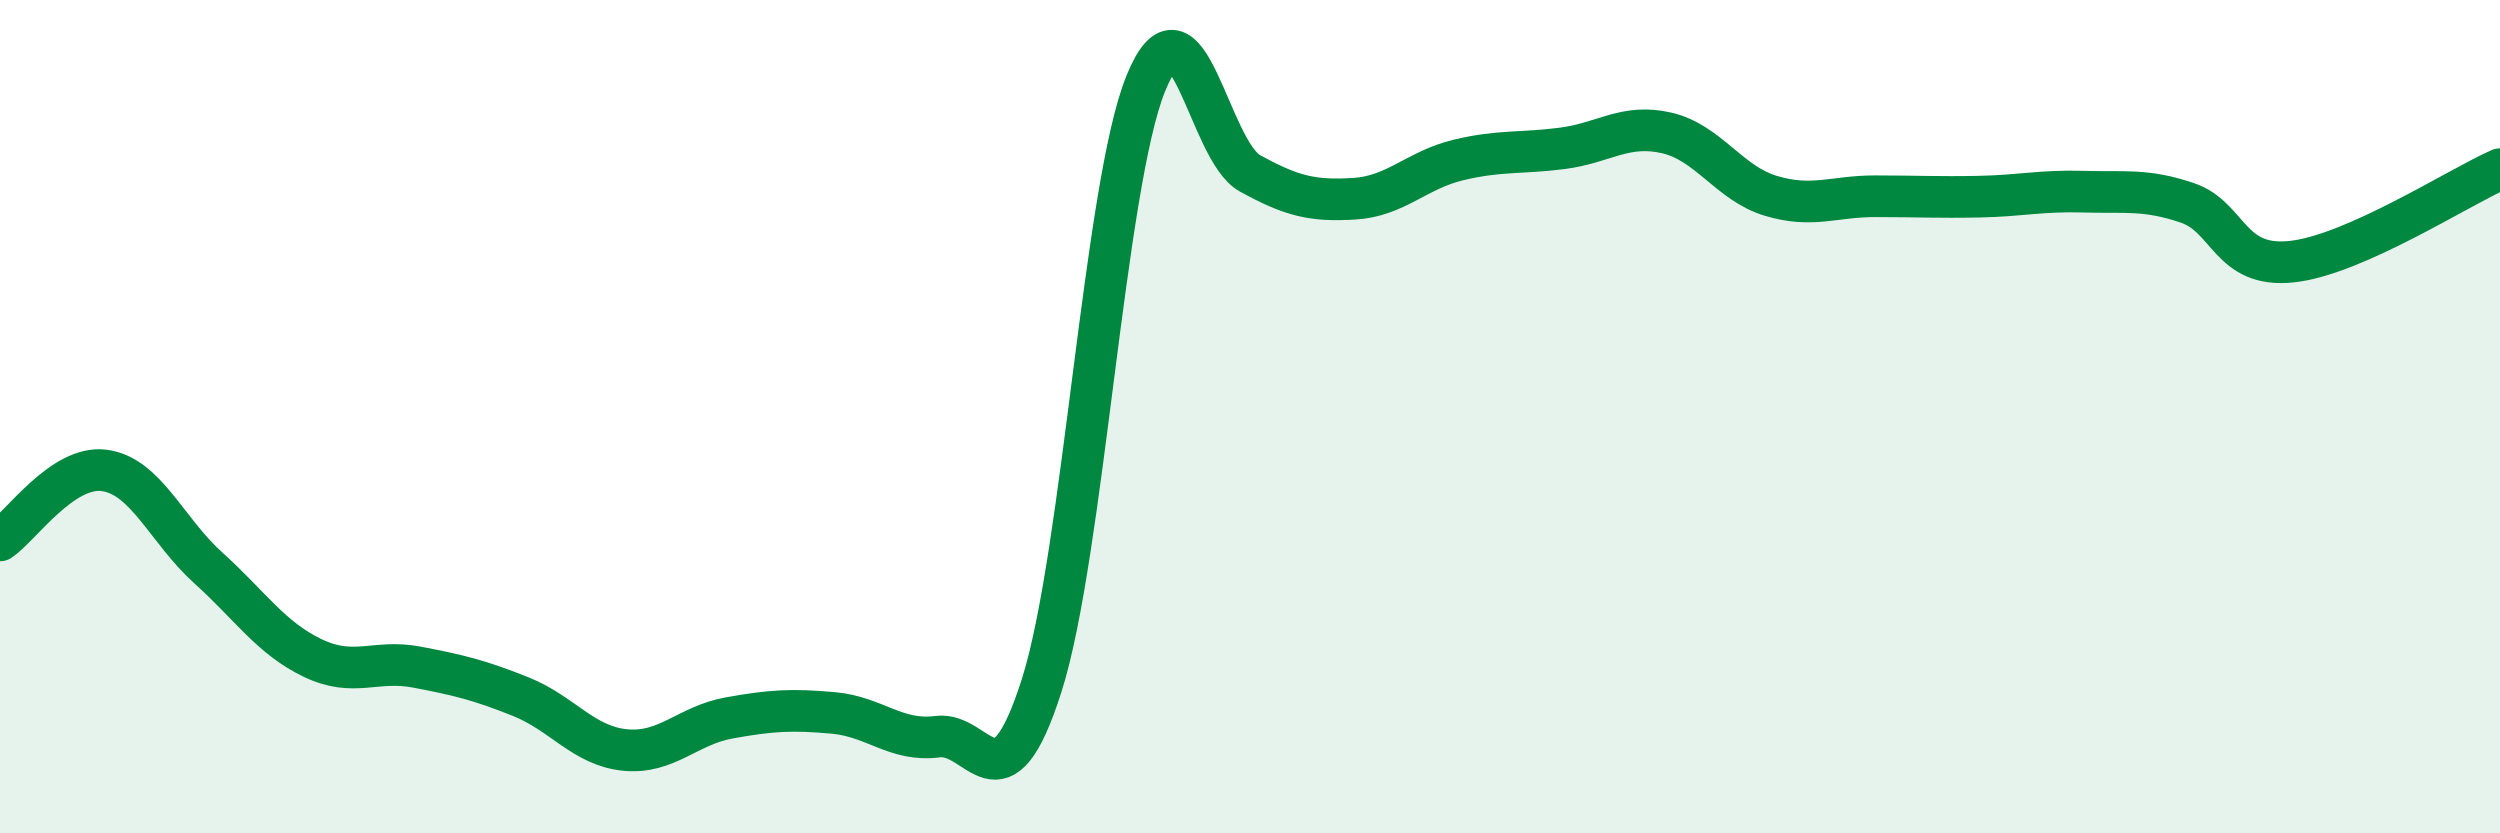
    <svg width="60" height="20" viewBox="0 0 60 20" xmlns="http://www.w3.org/2000/svg">
      <path
        d="M 0,12.97 C 0.5,12.63 1.5,11.16 2.5,11.29 C 3.5,11.42 4,12.73 5,13.63 C 6,14.53 6.5,15.31 7.5,15.79 C 8.5,16.27 9,15.82 10,16.01 C 11,16.2 11.5,16.32 12.5,16.72 C 13.5,17.12 14,17.9 15,18 C 16,18.1 16.5,17.41 17.5,17.23 C 18.5,17.05 19,17.02 20,17.11 C 21,17.2 21.5,17.81 22.5,17.68 C 23.5,17.55 24,19.59 25,16.45 C 26,13.31 26.5,4.46 27.5,2 C 28.5,-0.46 29,3.61 30,4.16 C 31,4.71 31.5,4.83 32.5,4.77 C 33.5,4.71 34,4.08 35,3.84 C 36,3.6 36.5,3.69 37.5,3.56 C 38.5,3.43 39,2.96 40,3.19 C 41,3.42 41.5,4.4 42.5,4.7 C 43.5,5 44,4.71 45,4.71 C 46,4.71 46.5,4.74 47.5,4.72 C 48.5,4.7 49,4.57 50,4.6 C 51,4.63 51.5,4.53 52.5,4.87 C 53.5,5.21 53.5,6.44 55,6.28 C 56.5,6.12 59,4.5 60,4.06L60 20L0 20Z"
        fill="#008740"
        opacity="0.1"
        stroke-linecap="round"
        stroke-linejoin="round"
      />
      <path
        d="M 0,12.97 C 0.5,12.63 1.5,11.16 2.5,11.29 C 3.5,11.42 4,12.73 5,13.63 C 6,14.53 6.5,15.31 7.5,15.79 C 8.5,16.27 9,15.82 10,16.01 C 11,16.2 11.5,16.32 12.5,16.72 C 13.5,17.12 14,17.9 15,18 C 16,18.1 16.5,17.41 17.5,17.23 C 18.5,17.05 19,17.02 20,17.11 C 21,17.2 21.5,17.81 22.5,17.68 C 23.5,17.55 24,19.59 25,16.45 C 26,13.31 26.5,4.46 27.5,2 C 28.5,-0.46 29,3.61 30,4.16 C 31,4.71 31.5,4.83 32.5,4.77 C 33.5,4.71 34,4.08 35,3.84 C 36,3.6 36.5,3.69 37.5,3.56 C 38.5,3.43 39,2.96 40,3.19 C 41,3.42 41.5,4.4 42.5,4.7 C 43.5,5 44,4.71 45,4.71 C 46,4.71 46.5,4.74 47.5,4.72 C 48.5,4.7 49,4.57 50,4.6 C 51,4.63 51.5,4.53 52.5,4.87 C 53.5,5.21 53.5,6.44 55,6.28 C 56.5,6.12 59,4.5 60,4.06"
        stroke="#008740"
        stroke-width="1"
        fill="none"
        stroke-linecap="round"
        stroke-linejoin="round"
      />
    </svg>
  